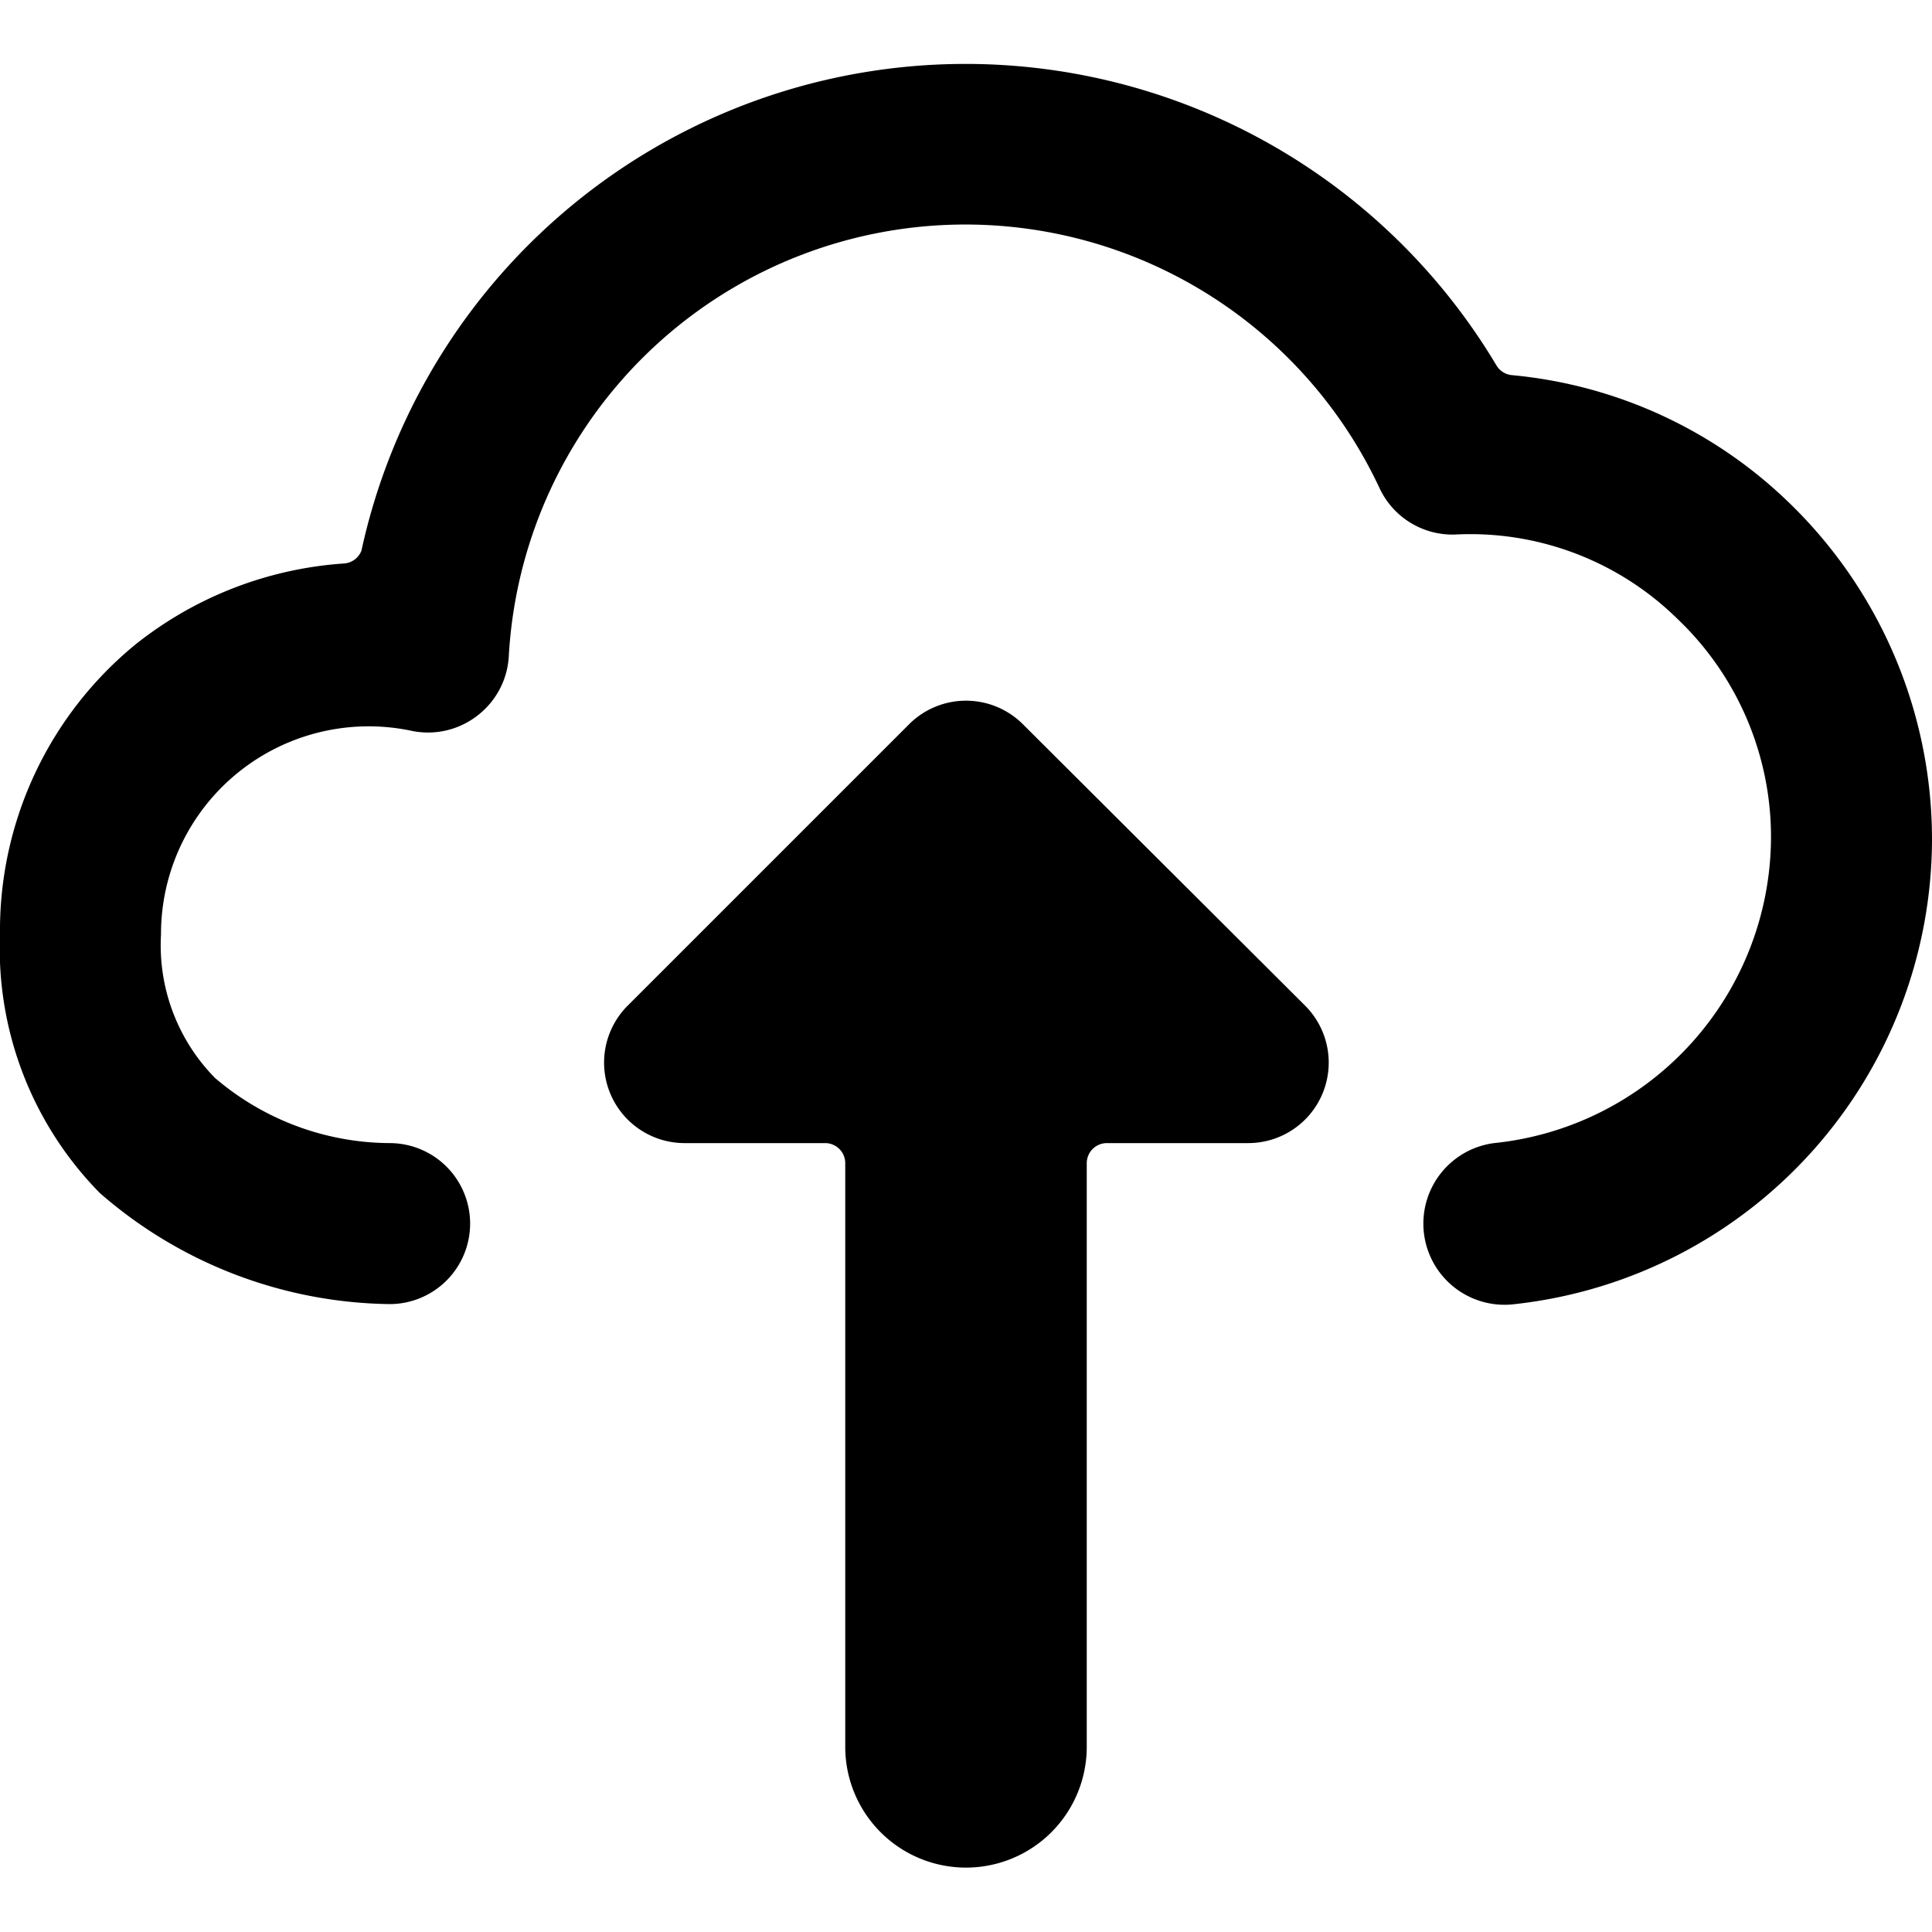 <svg xmlns="http://www.w3.org/2000/svg" viewBox="0 0 24 24"><g><path d="M24 10.41a5.82 5.82 0 0 0 -1.77 -4.16 5.7 5.7 0 0 0 -3.45 -1.59 0.25 0.25 0 0 1 -0.19 -0.12 7.68 7.68 0 0 0 -14.1 2.3 0.25 0.25 0 0 1 -0.22 0.16 4.66 4.66 0 0 0 -2.58 1A4.59 4.59 0 0 0 0 11.61a4.33 4.33 0 0 0 1.24 3.21 5.58 5.58 0 0 0 3.6 1.38 1 1 0 0 0 1 -1 1 1 0 0 0 -1 -1 3.36 3.36 0 0 1 -2.17 -0.81A2.35 2.35 0 0 1 2 11.61a2.58 2.58 0 0 1 3.12 -2.53 1 1 0 0 0 0.81 -0.19 1 1 0 0 0 0.39 -0.73 5.68 5.68 0 0 1 10.82 -2.09 1 1 0 0 0 0.94 0.57 3.67 3.67 0 0 1 2.76 1.05A3.74 3.74 0 0 1 22 10.41a3.83 3.83 0 0 1 -3.44 3.79 1 1 0 0 0 0.26 2A5.82 5.82 0 0 0 24 10.41Z" fill="#000000" stroke-width="1"></path><path d="M12.71 9a1 1 0 0 0 -1.42 0l-3.5 3.5a1 1 0 0 0 0.71 1.7h1.75a0.25 0.25 0 0 1 0.25 0.25v7.25a1.5 1.5 0 1 0 3 0v-7.25a0.25 0.25 0 0 1 0.25 -0.25h1.75a1 1 0 0 0 0.71 -1.71Z" fill="#000000" stroke-width="1"></path></g></svg>